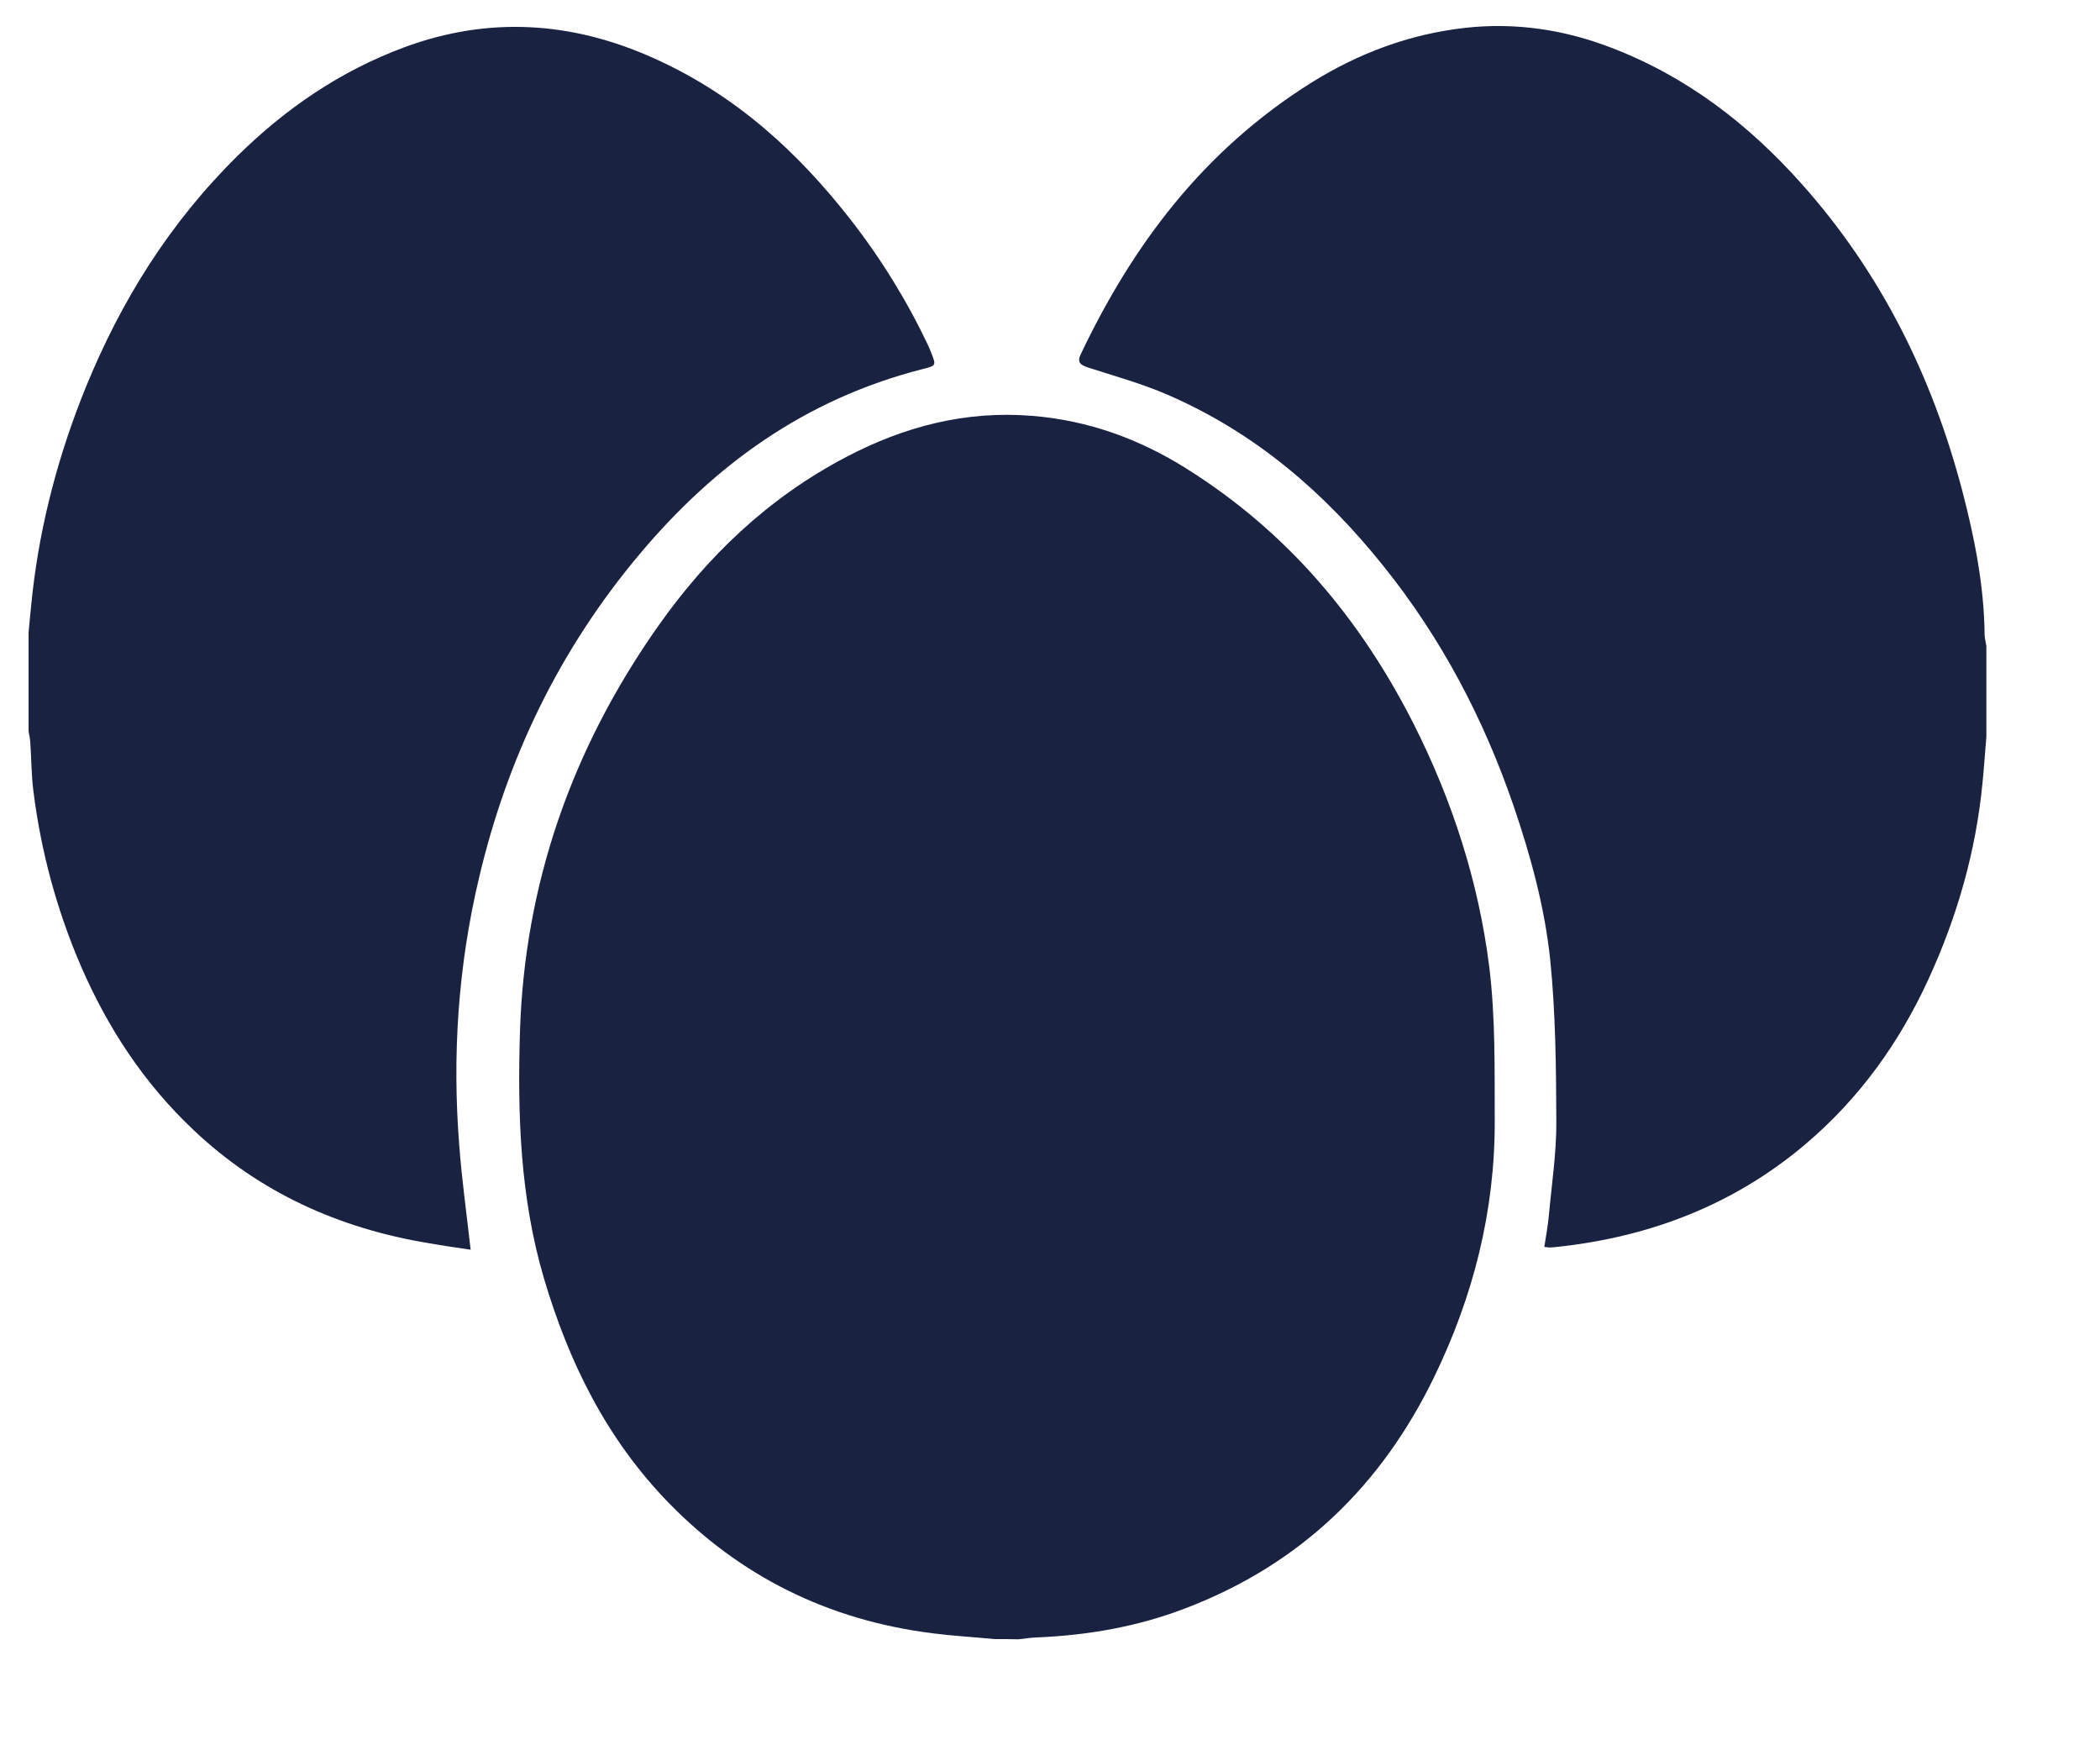 <svg xmlns="http://www.w3.org/2000/svg" width="18" height="15" viewBox="0 0 18 15" fill="none"><path d="M8.524 14.047C8.348 14.03 8.173 14.02 7.998 13.998C7.09 13.885 6.34 13.502 5.736 12.884C5.194 12.328 4.875 11.67 4.664 10.961C4.457 10.262 4.435 9.551 4.457 8.835C4.498 7.582 4.895 6.426 5.639 5.369C6.057 4.776 6.577 4.27 7.256 3.915C7.748 3.657 8.274 3.517 8.848 3.564C9.333 3.603 9.769 3.765 10.165 4.013C11.05 4.567 11.667 5.32 12.113 6.196C12.45 6.862 12.674 7.56 12.765 8.286C12.819 8.722 12.81 9.168 12.812 9.608C12.814 10.378 12.629 11.114 12.286 11.815C11.848 12.71 11.168 13.402 10.151 13.787C9.747 13.941 9.322 14.015 8.885 14.033C8.833 14.035 8.781 14.043 8.729 14.049C8.66 14.047 8.593 14.047 8.524 14.047Z" fill="#1A2242"></path><path d="M17.026 6.315C17.015 6.446 17.006 6.578 16.993 6.708C16.937 7.294 16.776 7.858 16.526 8.4C16.28 8.933 15.943 9.409 15.475 9.806C14.873 10.316 14.155 10.601 13.338 10.687C13.319 10.689 13.301 10.691 13.282 10.691C13.273 10.691 13.264 10.689 13.237 10.686C13.251 10.593 13.269 10.5 13.277 10.407C13.301 10.142 13.342 9.875 13.34 9.61C13.338 9.149 13.334 8.687 13.288 8.229C13.241 7.777 13.12 7.334 12.971 6.899C12.717 6.161 12.357 5.471 11.854 4.846C11.362 4.233 10.773 3.715 10.01 3.384C9.79 3.288 9.553 3.223 9.324 3.149C9.259 3.127 9.232 3.104 9.262 3.039C9.704 2.109 10.308 1.292 11.244 0.706C11.639 0.46 12.076 0.293 12.555 0.239C12.993 0.19 13.415 0.255 13.819 0.412C14.472 0.664 14.992 1.073 15.434 1.566C16.131 2.344 16.564 3.237 16.819 4.204C16.925 4.61 17.006 5.018 17.011 5.437C17.011 5.471 17.021 5.503 17.026 5.536C17.026 5.796 17.026 6.055 17.026 6.315Z" fill="#1A2242"></path><path d="M0.245 5.42C0.256 5.305 0.266 5.19 0.279 5.077C0.348 4.475 0.504 3.889 0.735 3.32C1.036 2.582 1.453 1.908 2.044 1.328C2.447 0.933 2.91 0.612 3.463 0.406C4.192 0.136 4.906 0.185 5.604 0.499C6.307 0.814 6.838 1.304 7.286 1.876C7.55 2.214 7.772 2.574 7.953 2.955C7.964 2.979 7.974 3.002 7.983 3.026C8.024 3.131 8.026 3.134 7.908 3.163C6.89 3.423 6.12 3.993 5.49 4.74C4.791 5.569 4.347 6.502 4.107 7.519C3.926 8.28 3.875 9.048 3.937 9.823C3.959 10.114 4 10.404 4.034 10.71C3.918 10.693 3.799 10.676 3.68 10.655C2.896 10.527 2.22 10.213 1.666 9.691C1.233 9.285 0.924 8.808 0.696 8.285C0.486 7.799 0.351 7.296 0.286 6.777C0.269 6.641 0.269 6.502 0.26 6.366C0.258 6.332 0.251 6.3 0.245 6.266C0.245 5.982 0.245 5.7 0.245 5.42Z" fill="#1A2242"></path></svg>